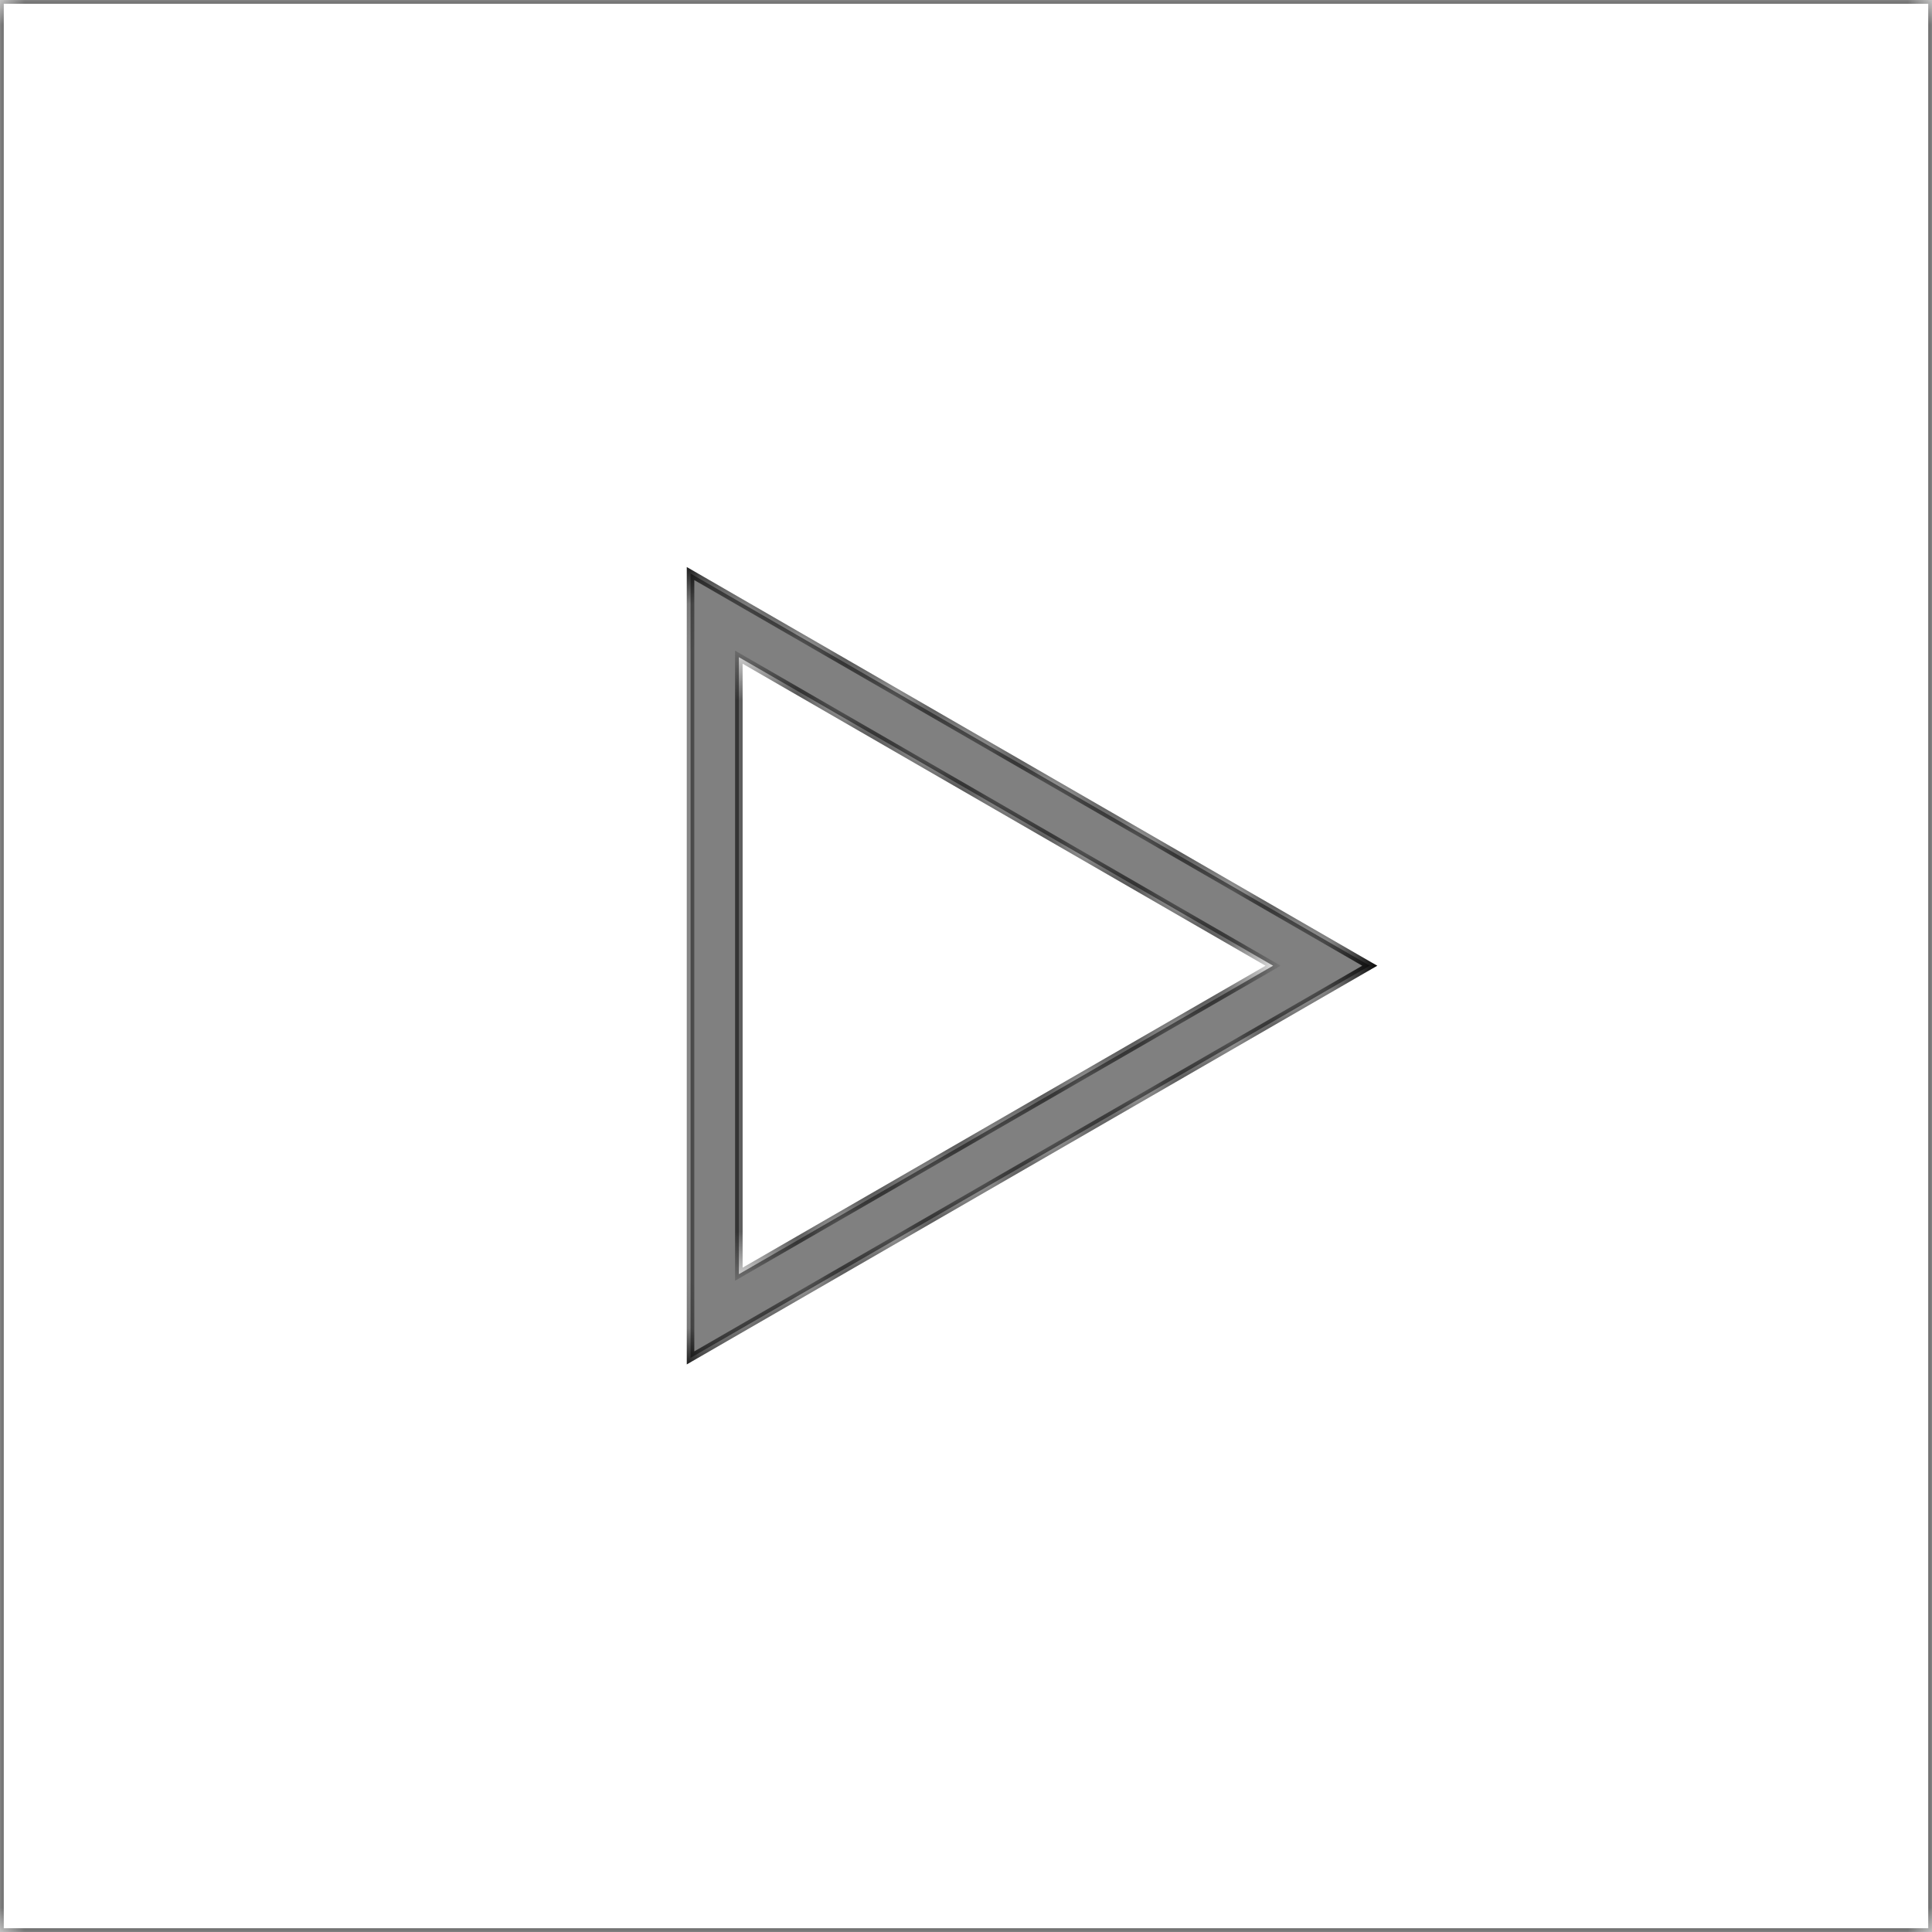 <?xml version="1.0" encoding="UTF-8"?> <svg xmlns="http://www.w3.org/2000/svg" width="40" height="40" viewBox="0 0 40 40" fill="none"><rect x="0" y="0" width="40" height="40" fill="#808080" stroke="none"/><mask id="path-1-inside-1_80_2" fill="white"><path d="M40 40H0V0H40V40ZM14.297 28.113L28.359 19.994L14.297 11.875V28.113ZM26.358 19.994L15.297 26.381V13.606L26.358 19.994Z"></path></mask><path d="M40 40H0V0H40V40ZM14.297 28.113L28.359 19.994L14.297 11.875V28.113ZM26.358 19.994L15.297 26.381V13.606L26.358 19.994Z" fill="white"></path><path d="M40 40V40.078H40.078V40H40ZM0 40H-0.078V40.078H0V40ZM0 0V-0.078H-0.078V0H0ZM40 0H40.078V-0.078H40V0ZM14.297 28.113H14.219V28.249L14.336 28.181L14.297 28.113ZM28.359 19.994L28.398 20.062L28.516 19.994L28.398 19.927L28.359 19.994ZM14.297 11.875L14.336 11.807L14.219 11.74V11.875H14.297ZM26.358 19.994L26.398 20.062L26.515 19.994L26.398 19.927L26.358 19.994ZM15.297 26.381H15.219V26.516L15.336 26.448L15.297 26.381ZM15.297 13.606L15.336 13.539L15.219 13.471V13.606H15.297ZM40 40V39.922H0V40V40.078H40V40ZM0 40H0.078V0H0H-0.078V40H0ZM0 0V0.078H40V0V-0.078H0V0ZM40 0H39.922V40H40H40.078V0H40ZM14.297 28.113L14.336 28.181L28.398 20.062L28.359 19.994L28.32 19.927L14.258 28.046L14.297 28.113ZM28.359 19.994L28.398 19.927L14.336 11.807L14.297 11.875L14.258 11.943L28.32 20.062L28.359 19.994ZM14.297 11.875H14.219V28.113H14.297H14.375V11.875H14.297ZM26.358 19.994L26.319 19.927L15.258 26.313L15.297 26.381L15.336 26.448L26.398 20.062L26.358 19.994ZM15.297 26.381H15.375V13.606H15.297H15.219V26.381H15.297ZM15.297 13.606L15.258 13.674L26.319 20.062L26.358 19.994L26.398 19.927L15.336 13.539L15.297 13.606Z" fill="black" mask="url(#path-1-inside-1_80_2)"></path></svg> 